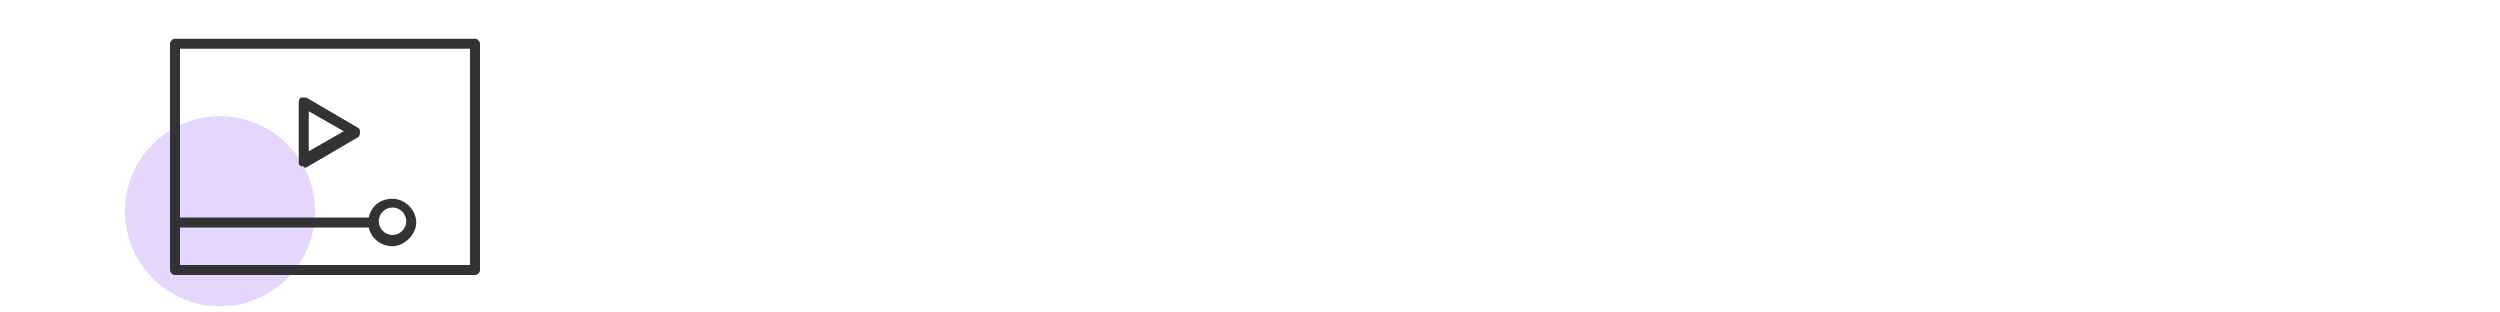 <?xml version="1.0" encoding="UTF-8"?>
<svg id="Layer_3" xmlns="http://www.w3.org/2000/svg" version="1.1" viewBox="0 0 200 25">
  <!-- Generator: Adobe Illustrator 29.1.0, SVG Export Plug-In . SVG Version: 2.1.0 Build 142)  -->
  <defs>
    <style>
      .st0 {
        fill: #e6d5fd;
      }

      .st1 {
        fill: #333;
      }
    </style>
  </defs>
  <circle class="st0" cx="17.6" cy="16.9" r="7.6"/>
  <path class="st1" d="M38,3.1H14c-.2,0-.4.2-.4.4v18.1c0,.2.2.4.4.4h24c.2,0,.4-.2.4-.4V3.5c0-.2-.2-.4-.4-.4ZM37.6,21.2H14.4v-3h15.1c.2.9,1,1.5,1.9,1.5s1.9-.9,1.9-1.9-.9-1.9-1.9-1.9-1.7.6-1.9,1.5h-15.1V3.9h23.2v17.2ZM30.3,17.7c0-.6.5-1.1,1.1-1.1s1.1.5,1.1,1.1-.5,1.1-1.1,1.1-1.1-.5-1.1-1.1ZM24.3,13.4c0,0,.1,0,.2,0l4.1-2.4c.1,0,.2-.2.2-.4s0-.3-.2-.4l-4.1-2.4c-.1,0-.3,0-.4,0-.1,0-.2.2-.2.4v4.7c0,.2,0,.3.2.4,0,0,.1,0,.2,0ZM24.7,8.9l2.8,1.6-2.8,1.6v-3.3Z"/>
</svg>